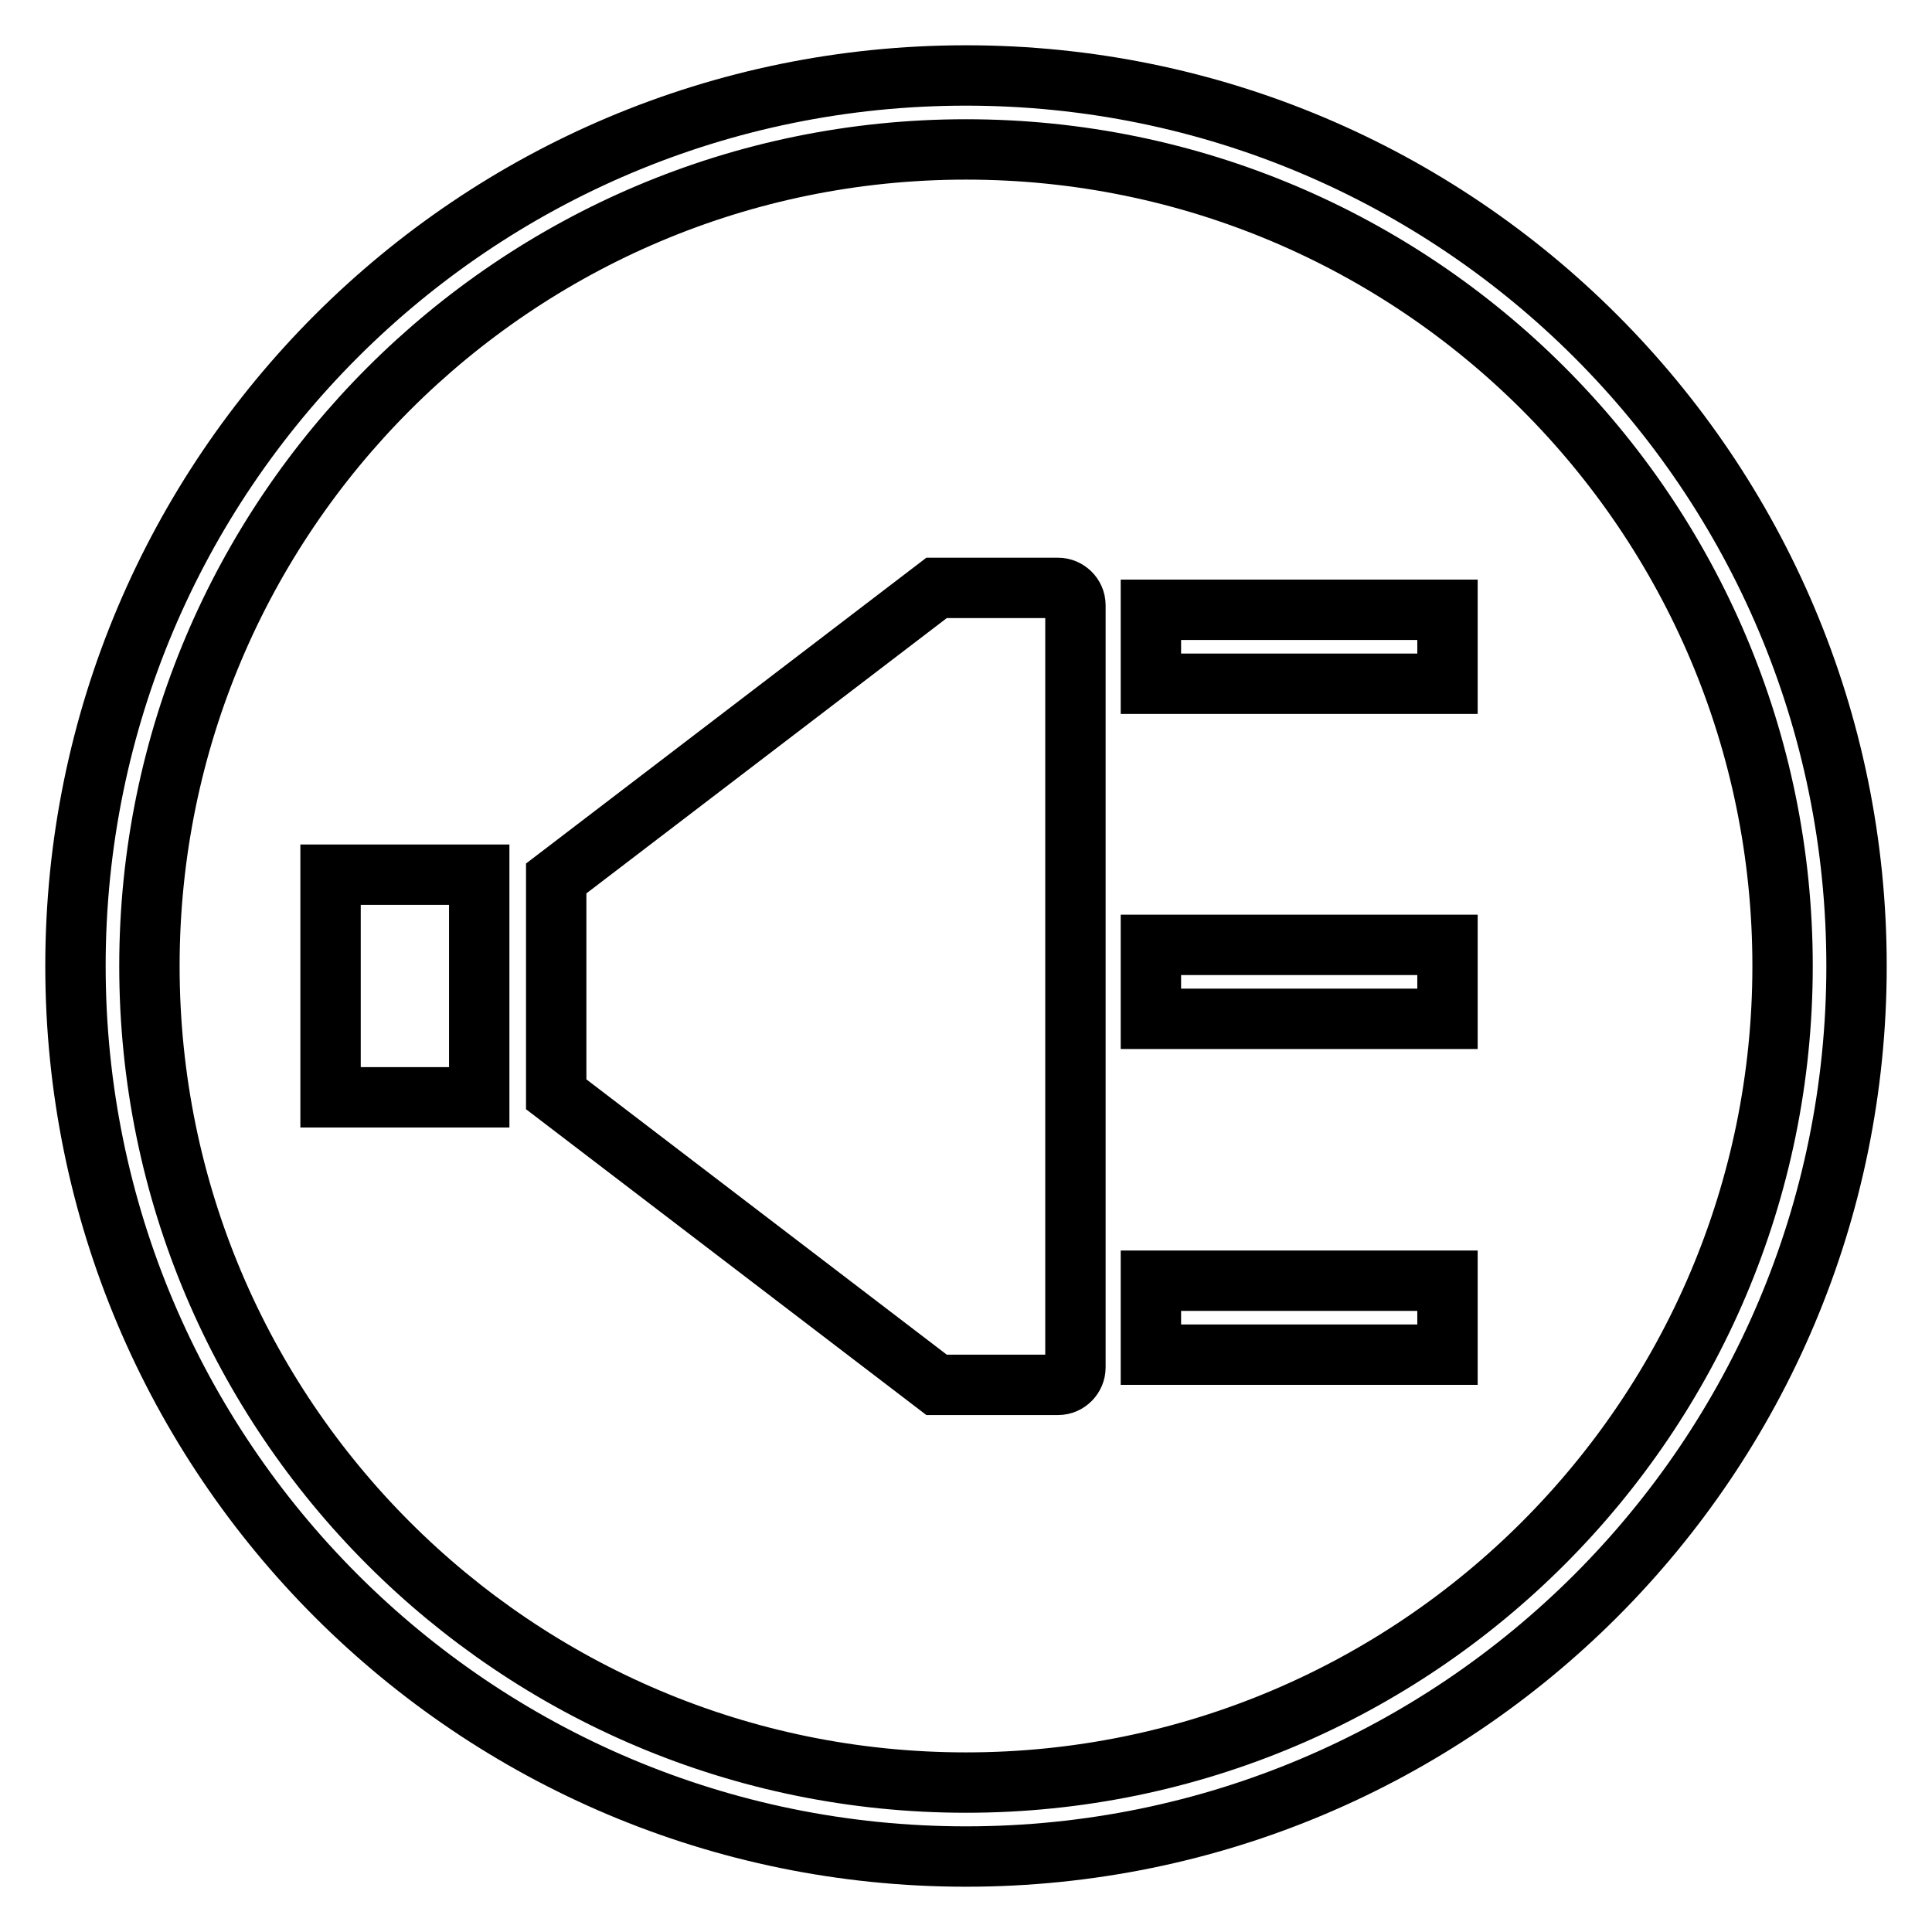 <?xml version="1.0" encoding="utf-8"?>
<!-- Svg Vector Icons : http://www.onlinewebfonts.com/icon -->
<!DOCTYPE svg PUBLIC "-//W3C//DTD SVG 1.1//EN" "http://www.w3.org/Graphics/SVG/1.1/DTD/svg11.dtd">
<svg version="1.1" xmlns="http://www.w3.org/2000/svg" xmlns:xlink="http://www.w3.org/1999/xlink" x="0px" y="0px" viewBox="0 0 256 256" enable-background="new 0 0 256 256" xml:space="preserve">
<g><g><path stroke-width="8" fill-opacity="0" stroke="#000000"  d="M128,10C62.8,10,10,62.8,10,128c0,65.2,52.8,118,118,118c65.2,0,118-52.8,118-118C246,62.8,193.2,10,128,10z M128,236.2c-59.7,0-108.2-48.4-108.2-108.2C19.8,68.3,68.3,19.8,128,19.8c59.7,0,108.2,48.4,108.2,108.2C236.2,187.7,187.7,236.2,128,236.2z"/><path stroke-width="8" fill-opacity="0" stroke="#000000"  d="M43.8,115.9h19.7v29.5H43.8L43.8,115.9L43.8,115.9z"/><path stroke-width="8" fill-opacity="0" stroke="#000000"  d="M142.5,80.2c0-1.3-1.1-2.3-2.3-2.3h-16.1l-50.4,38.5v10v3.6v6.3v8.7l50.4,38.5h16.1c1.3,0,2.3-1.1,2.3-2.3h0V145v-15v-3.6v-10L142.5,80.2L142.5,80.2L142.5,80.2z"/><path stroke-width="8" fill-opacity="0" stroke="#000000"  d="M152.5,80.8h39.3v9.8h-39.3V80.8z"/><path stroke-width="8" fill-opacity="0" stroke="#000000"  d="M152.5,125.2h39.3v9.8h-39.3V125.2L152.5,125.2z"/><path stroke-width="8" fill-opacity="0" stroke="#000000"  d="M152.5,169.7h39.3v9.8h-39.3V169.7z"/></g></g>
</svg>